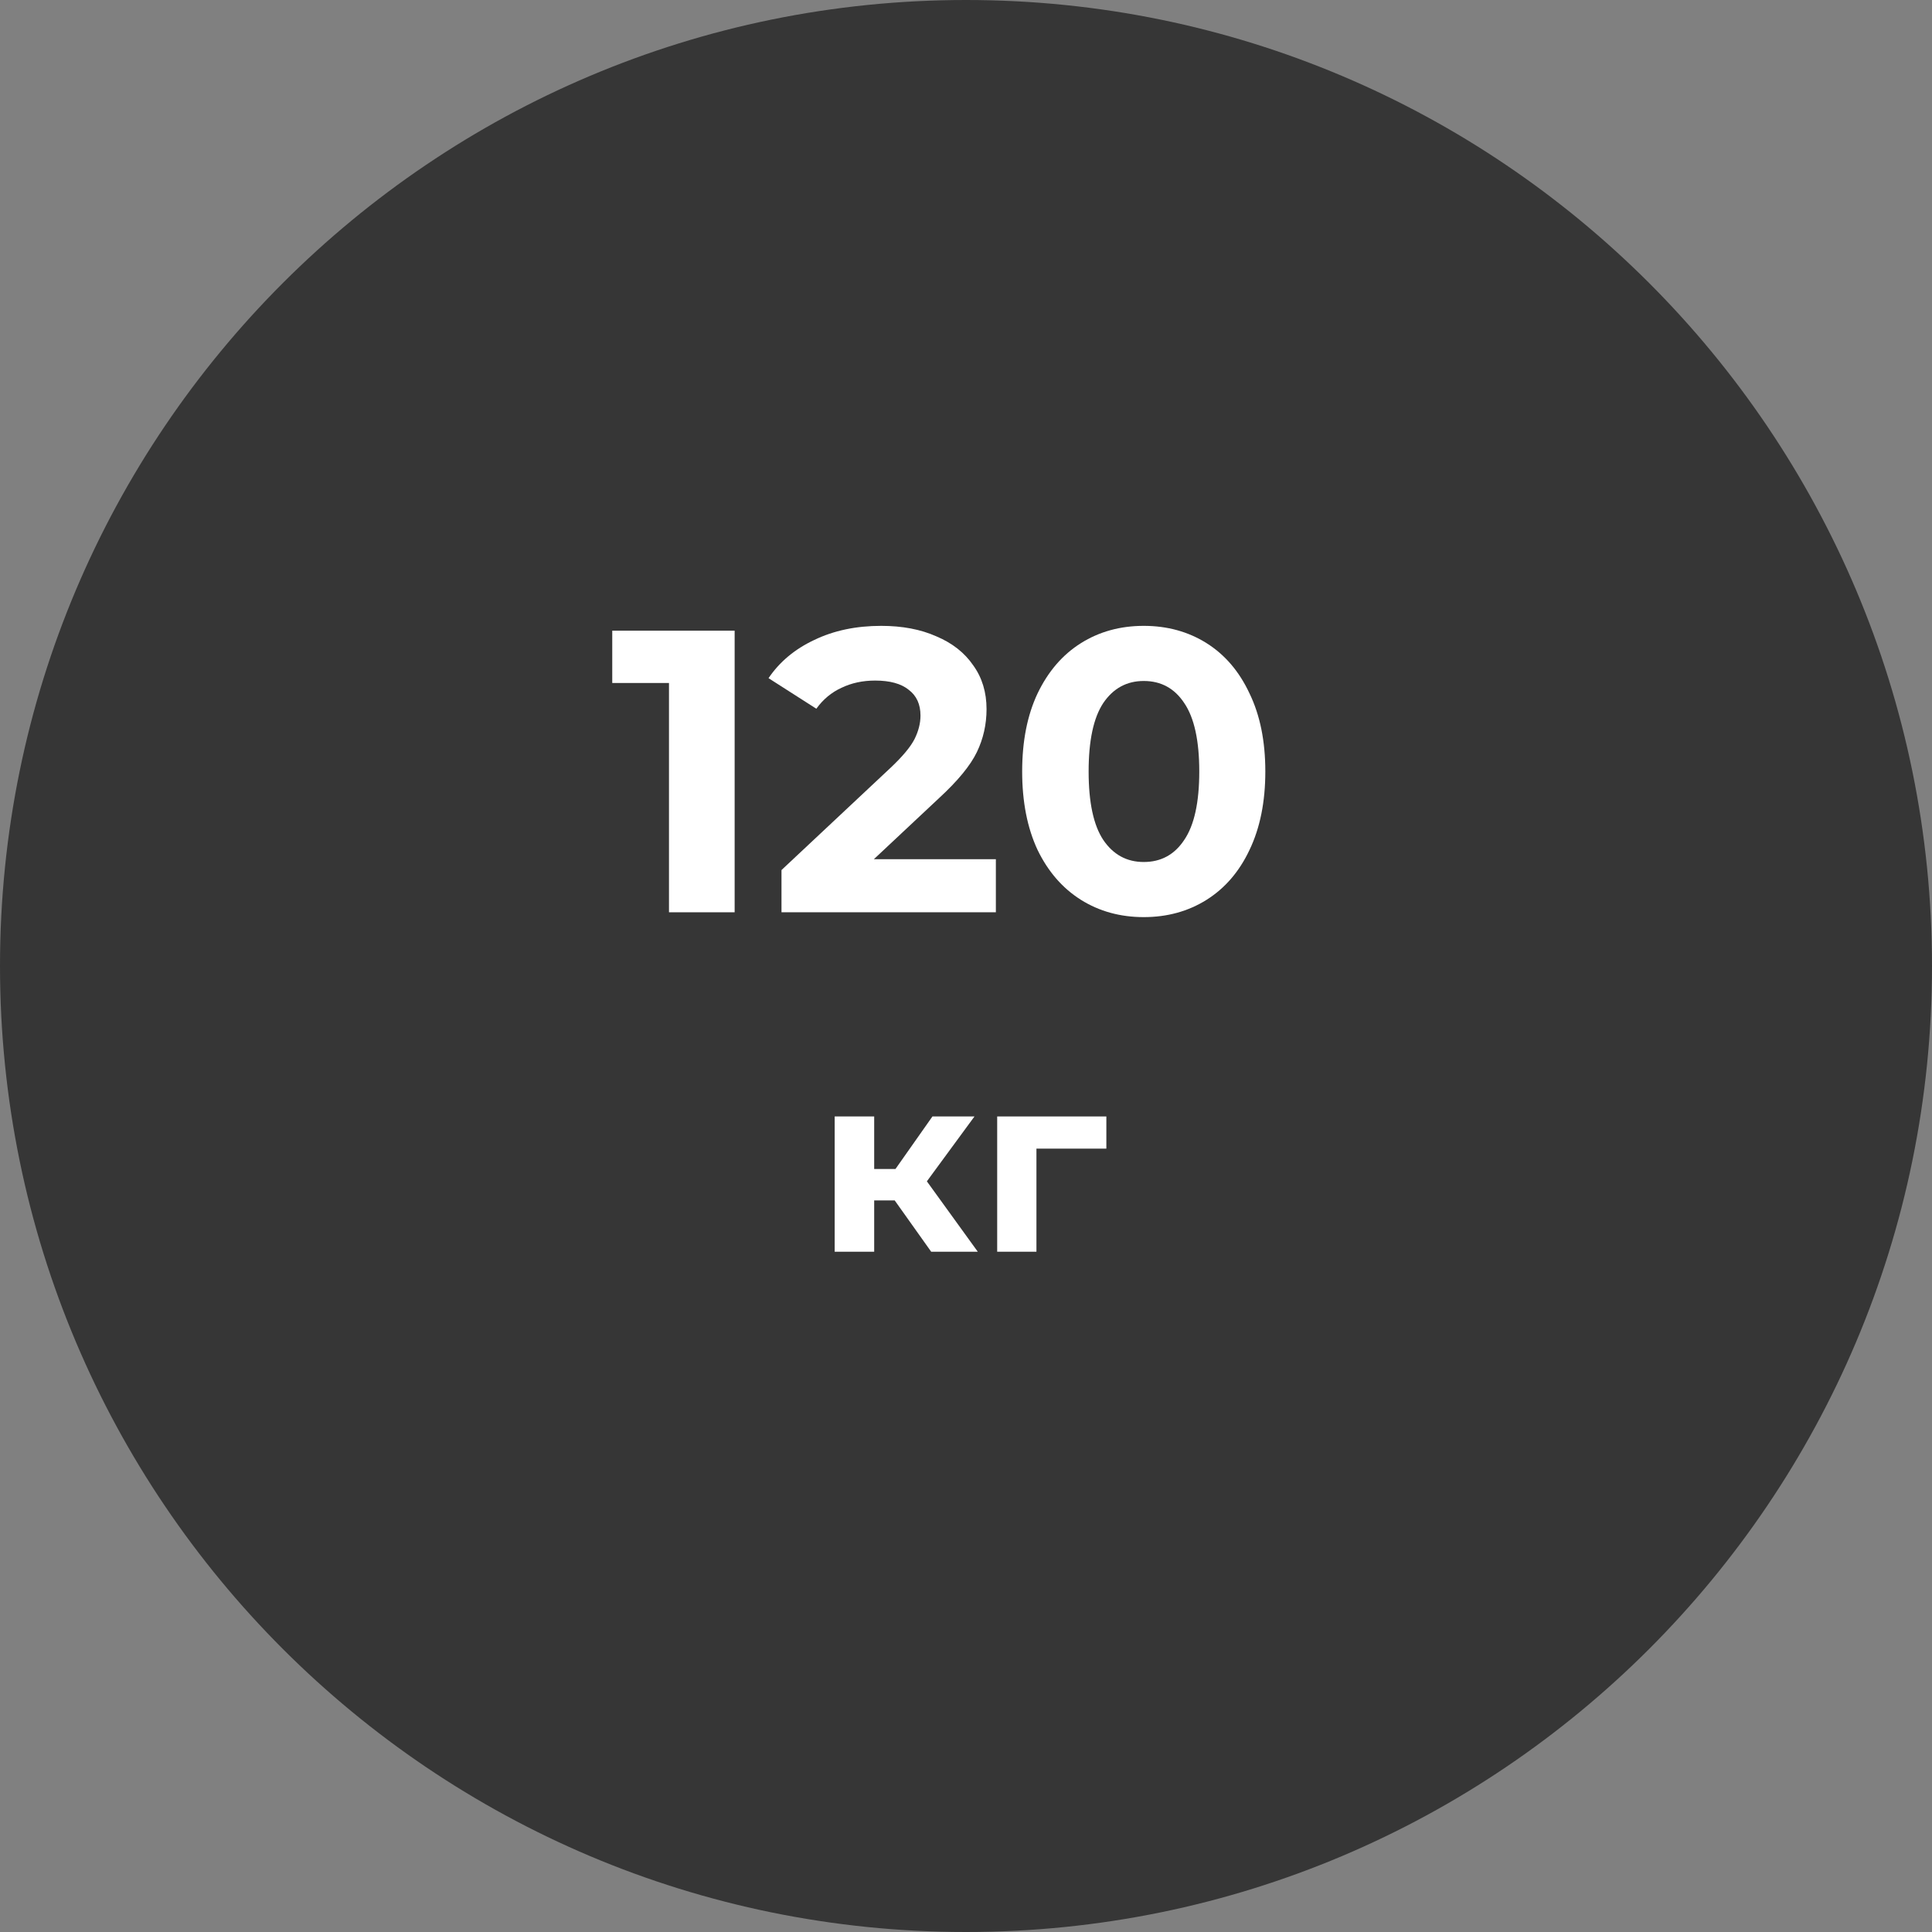 <?xml version="1.0" encoding="UTF-8"?> <svg xmlns="http://www.w3.org/2000/svg" width="142" height="142" viewBox="0 0 142 142" fill="none"><rect x="0" y="0" width="142" height="142" fill="#808080" stroke="none"/> <path d="M142 71C142 110.212 110.212 142 71 142C31.788 142 0 110.212 0 71C0 31.788 31.788 0 71 0C110.212 0 142 31.788 142 71Z" fill="#363636"></path> <path d="M53.995 46.355V67.052H49.17V50.199H45V46.355H53.995Z" fill="white"></path> <path d="M73.195 63.149V67.052H57.439V63.948L65.481 56.408C66.335 55.6 66.911 54.91 67.209 54.338C67.506 53.747 67.655 53.165 67.655 52.594C67.655 51.766 67.367 51.135 66.791 50.701C66.236 50.248 65.411 50.021 64.319 50.021C63.406 50.021 62.582 50.199 61.847 50.553C61.112 50.889 60.497 51.401 60 52.091L56.486 49.844C57.3 48.641 58.422 47.705 59.851 47.035C61.281 46.345 62.919 46 64.766 46C66.315 46 67.665 46.256 68.817 46.769C69.989 47.262 70.892 47.971 71.528 48.898C72.183 49.804 72.51 50.879 72.51 52.12C72.51 53.244 72.272 54.299 71.796 55.284C71.319 56.27 70.396 57.393 69.025 58.655L64.23 63.149H73.195Z" fill="white"></path> <path d="M84.064 67.407C82.337 67.407 80.798 66.983 79.447 66.136C78.097 65.288 77.035 64.066 76.26 62.469C75.506 60.853 75.128 58.931 75.128 56.703C75.128 54.476 75.506 52.564 76.26 50.967C77.035 49.351 78.097 48.119 79.447 47.271C80.798 46.424 82.337 46 84.064 46C85.792 46 87.331 46.424 88.681 47.271C90.031 48.119 91.084 49.351 91.838 50.967C92.613 52.564 93 54.476 93 56.703C93 58.931 92.613 60.853 91.838 62.469C91.084 64.066 90.031 65.288 88.681 66.136C87.331 66.983 85.792 67.407 84.064 67.407ZM84.064 63.356C85.335 63.356 86.328 62.814 87.043 61.73C87.778 60.646 88.145 58.97 88.145 56.703C88.145 54.437 87.778 52.761 87.043 51.677C86.328 50.593 85.335 50.051 84.064 50.051C82.813 50.051 81.82 50.593 81.086 51.677C80.371 52.761 80.013 54.437 80.013 56.703C80.013 58.97 80.371 60.646 81.086 61.73C81.82 62.814 82.813 63.356 84.064 63.356Z" fill="white"></path> <path d="M65.76 88.23H64.252V92H61.348V82.058H64.252V85.92H65.816L68.534 82.058H71.624L68.124 86.826L71.866 92H68.441L65.76 88.23Z" fill="white"></path> <path d="M81.316 84.423H76.177V92H73.292V82.058H81.316V84.423Z" fill="white"></path> </svg> 